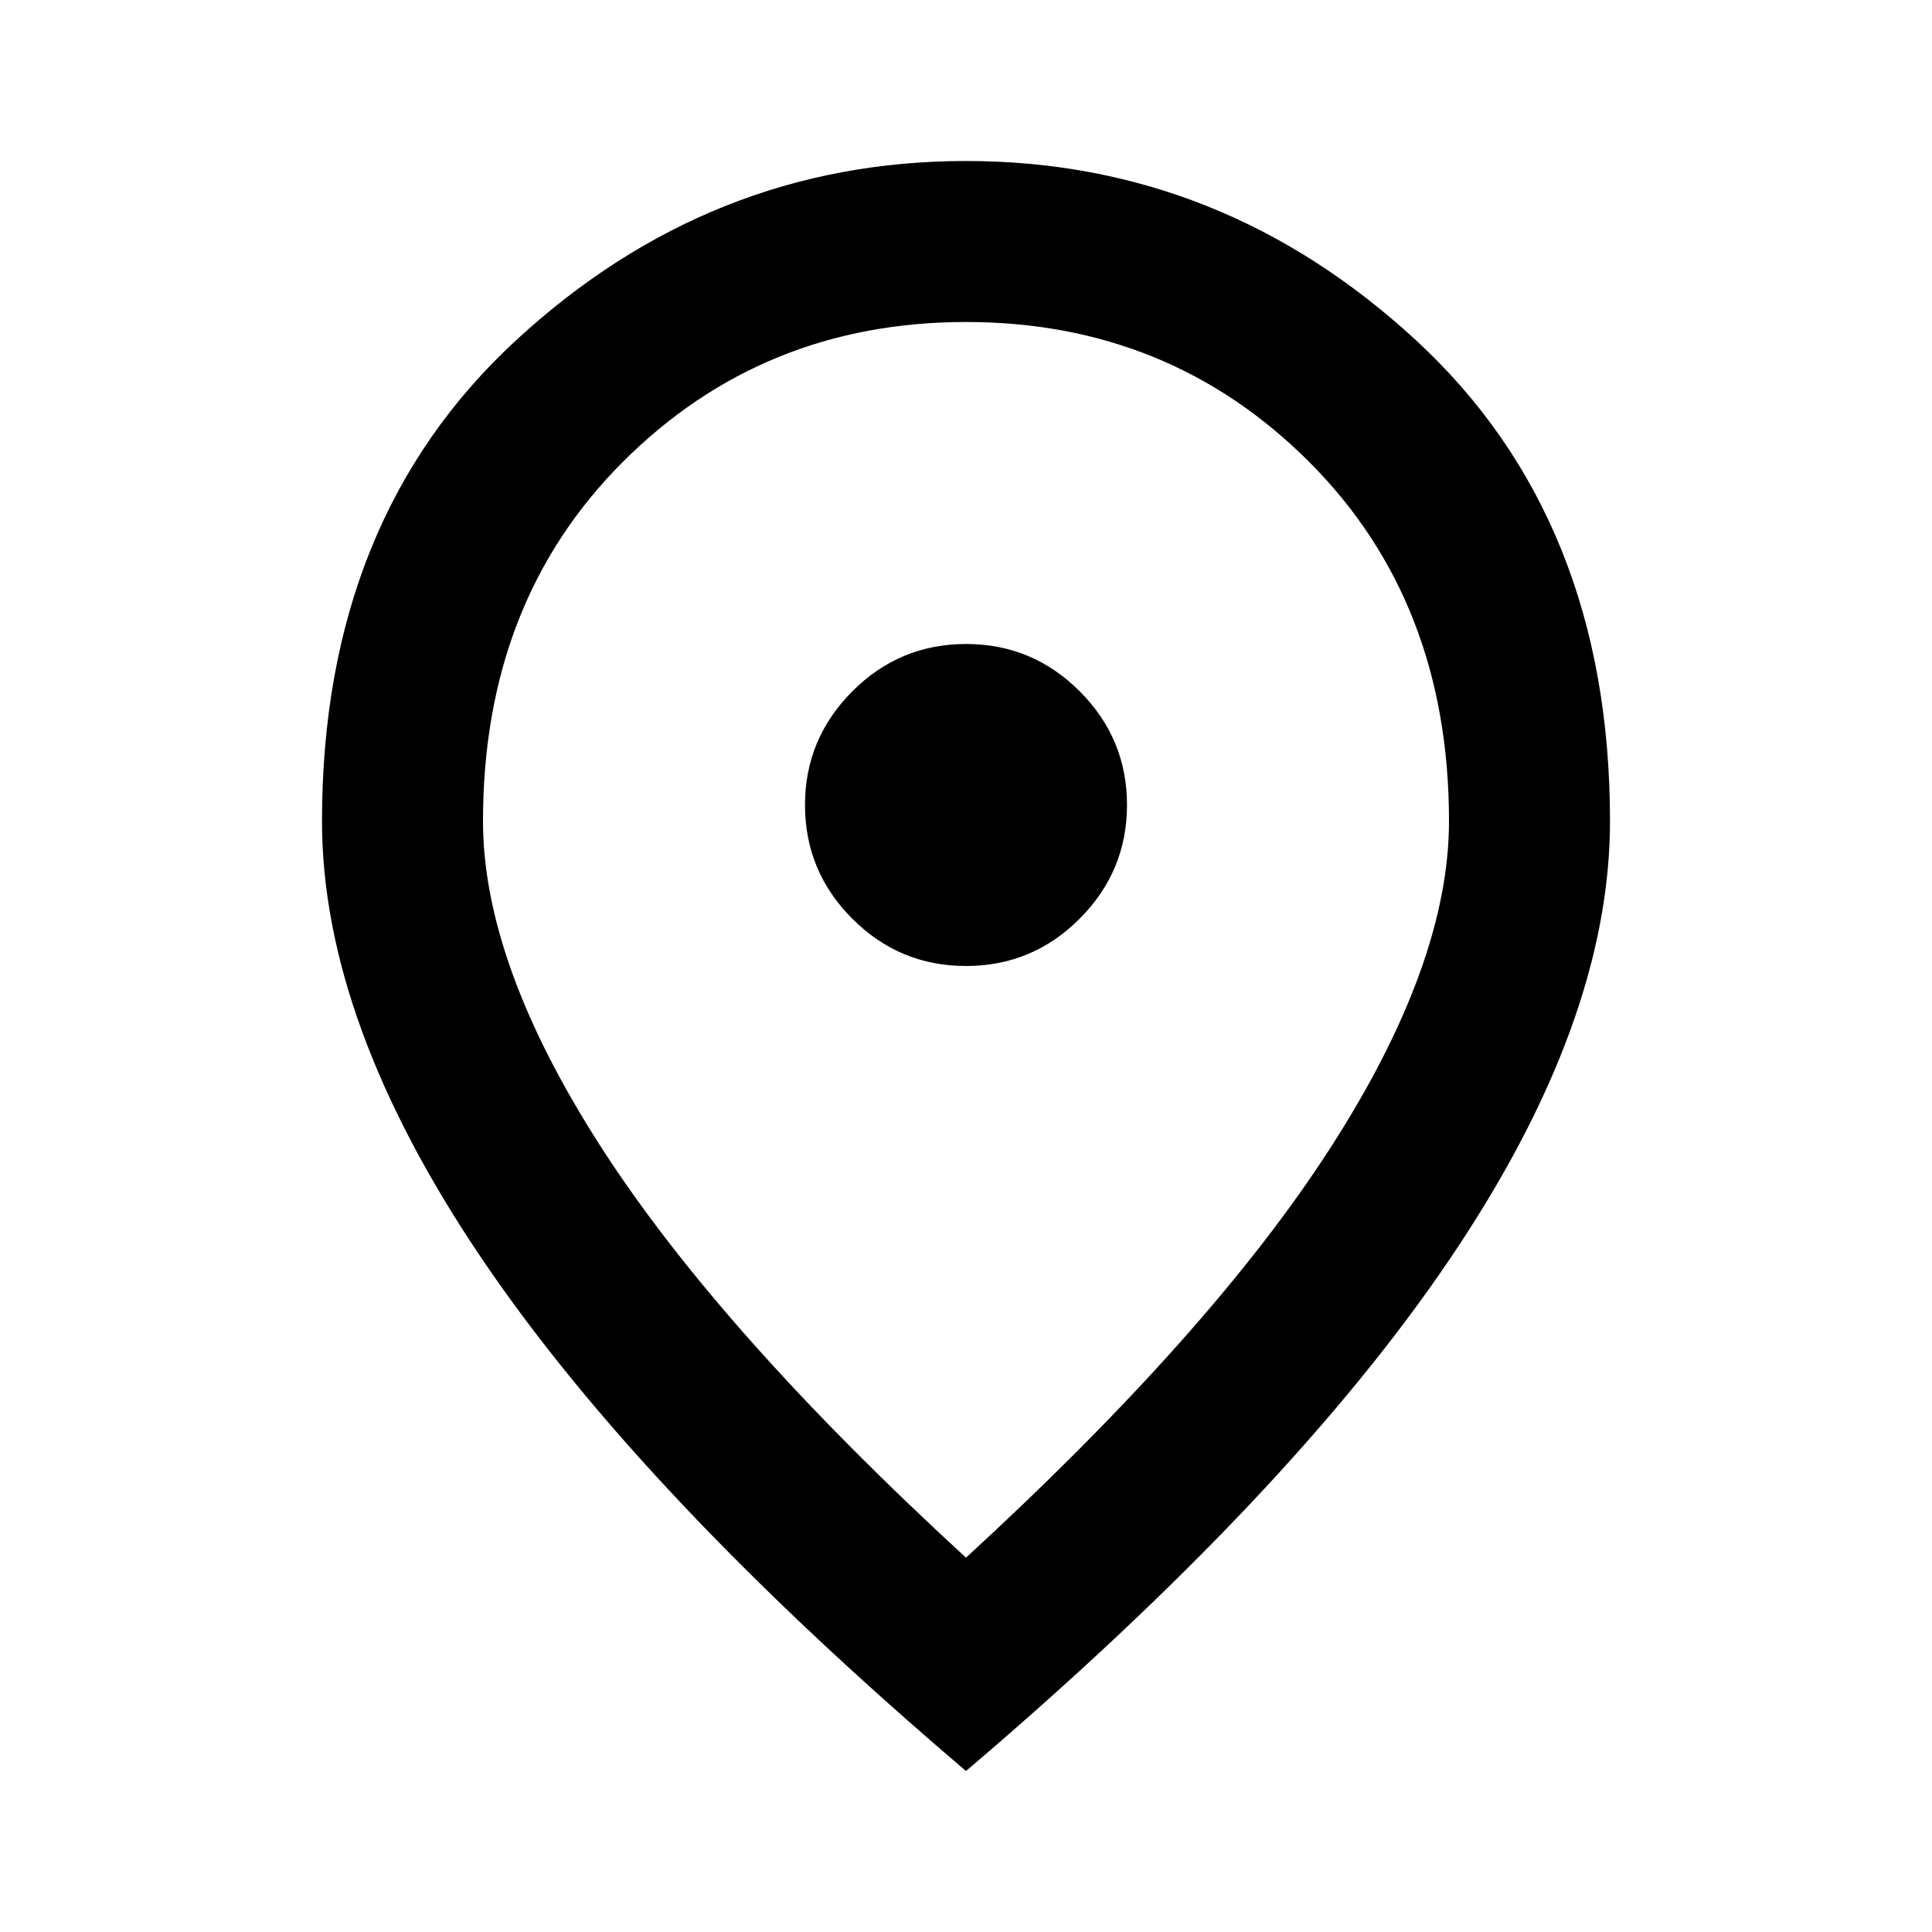 <svg width="24" height="24" viewBox="0 0 24 24" fill="none" xmlns="http://www.w3.org/2000/svg"><path d="M12 12C12.55 12 13.021 11.804 13.412 11.412S14 10.55 14 10s-.196-1.021-.588-1.413S12.55 8 12 8 10.979 8.196 10.588 8.588 10 9.45 10 10s.196 1.021.588 1.413S11.45 12 12 12zm0 7.35c2.033-1.867 3.542-3.562 4.525-5.088S18 11.383 18 10.2c0-1.817-.579-3.304-1.738-4.463C15.104 4.579 13.683 4 12 4s-3.104.579-4.263 1.738C6.579 6.896 6 8.383 6 10.2c0 1.183.492 2.538 1.475 4.062S9.967 17.483 12 19.35zM12 22c-2.683-2.283-4.688-4.404-6.013-6.362C4.662 13.679 4 11.867 4 10.2c0-2.5.804-4.492 2.413-5.975S9.883 2 12 2c2.117.0 3.979.742 5.588 2.225C19.196 5.708 20 7.7 20 10.2 20 11.867 19.337 13.679 18.012 15.637 16.688 17.596 14.683 19.717 12 22z" fill="#000"/></svg>